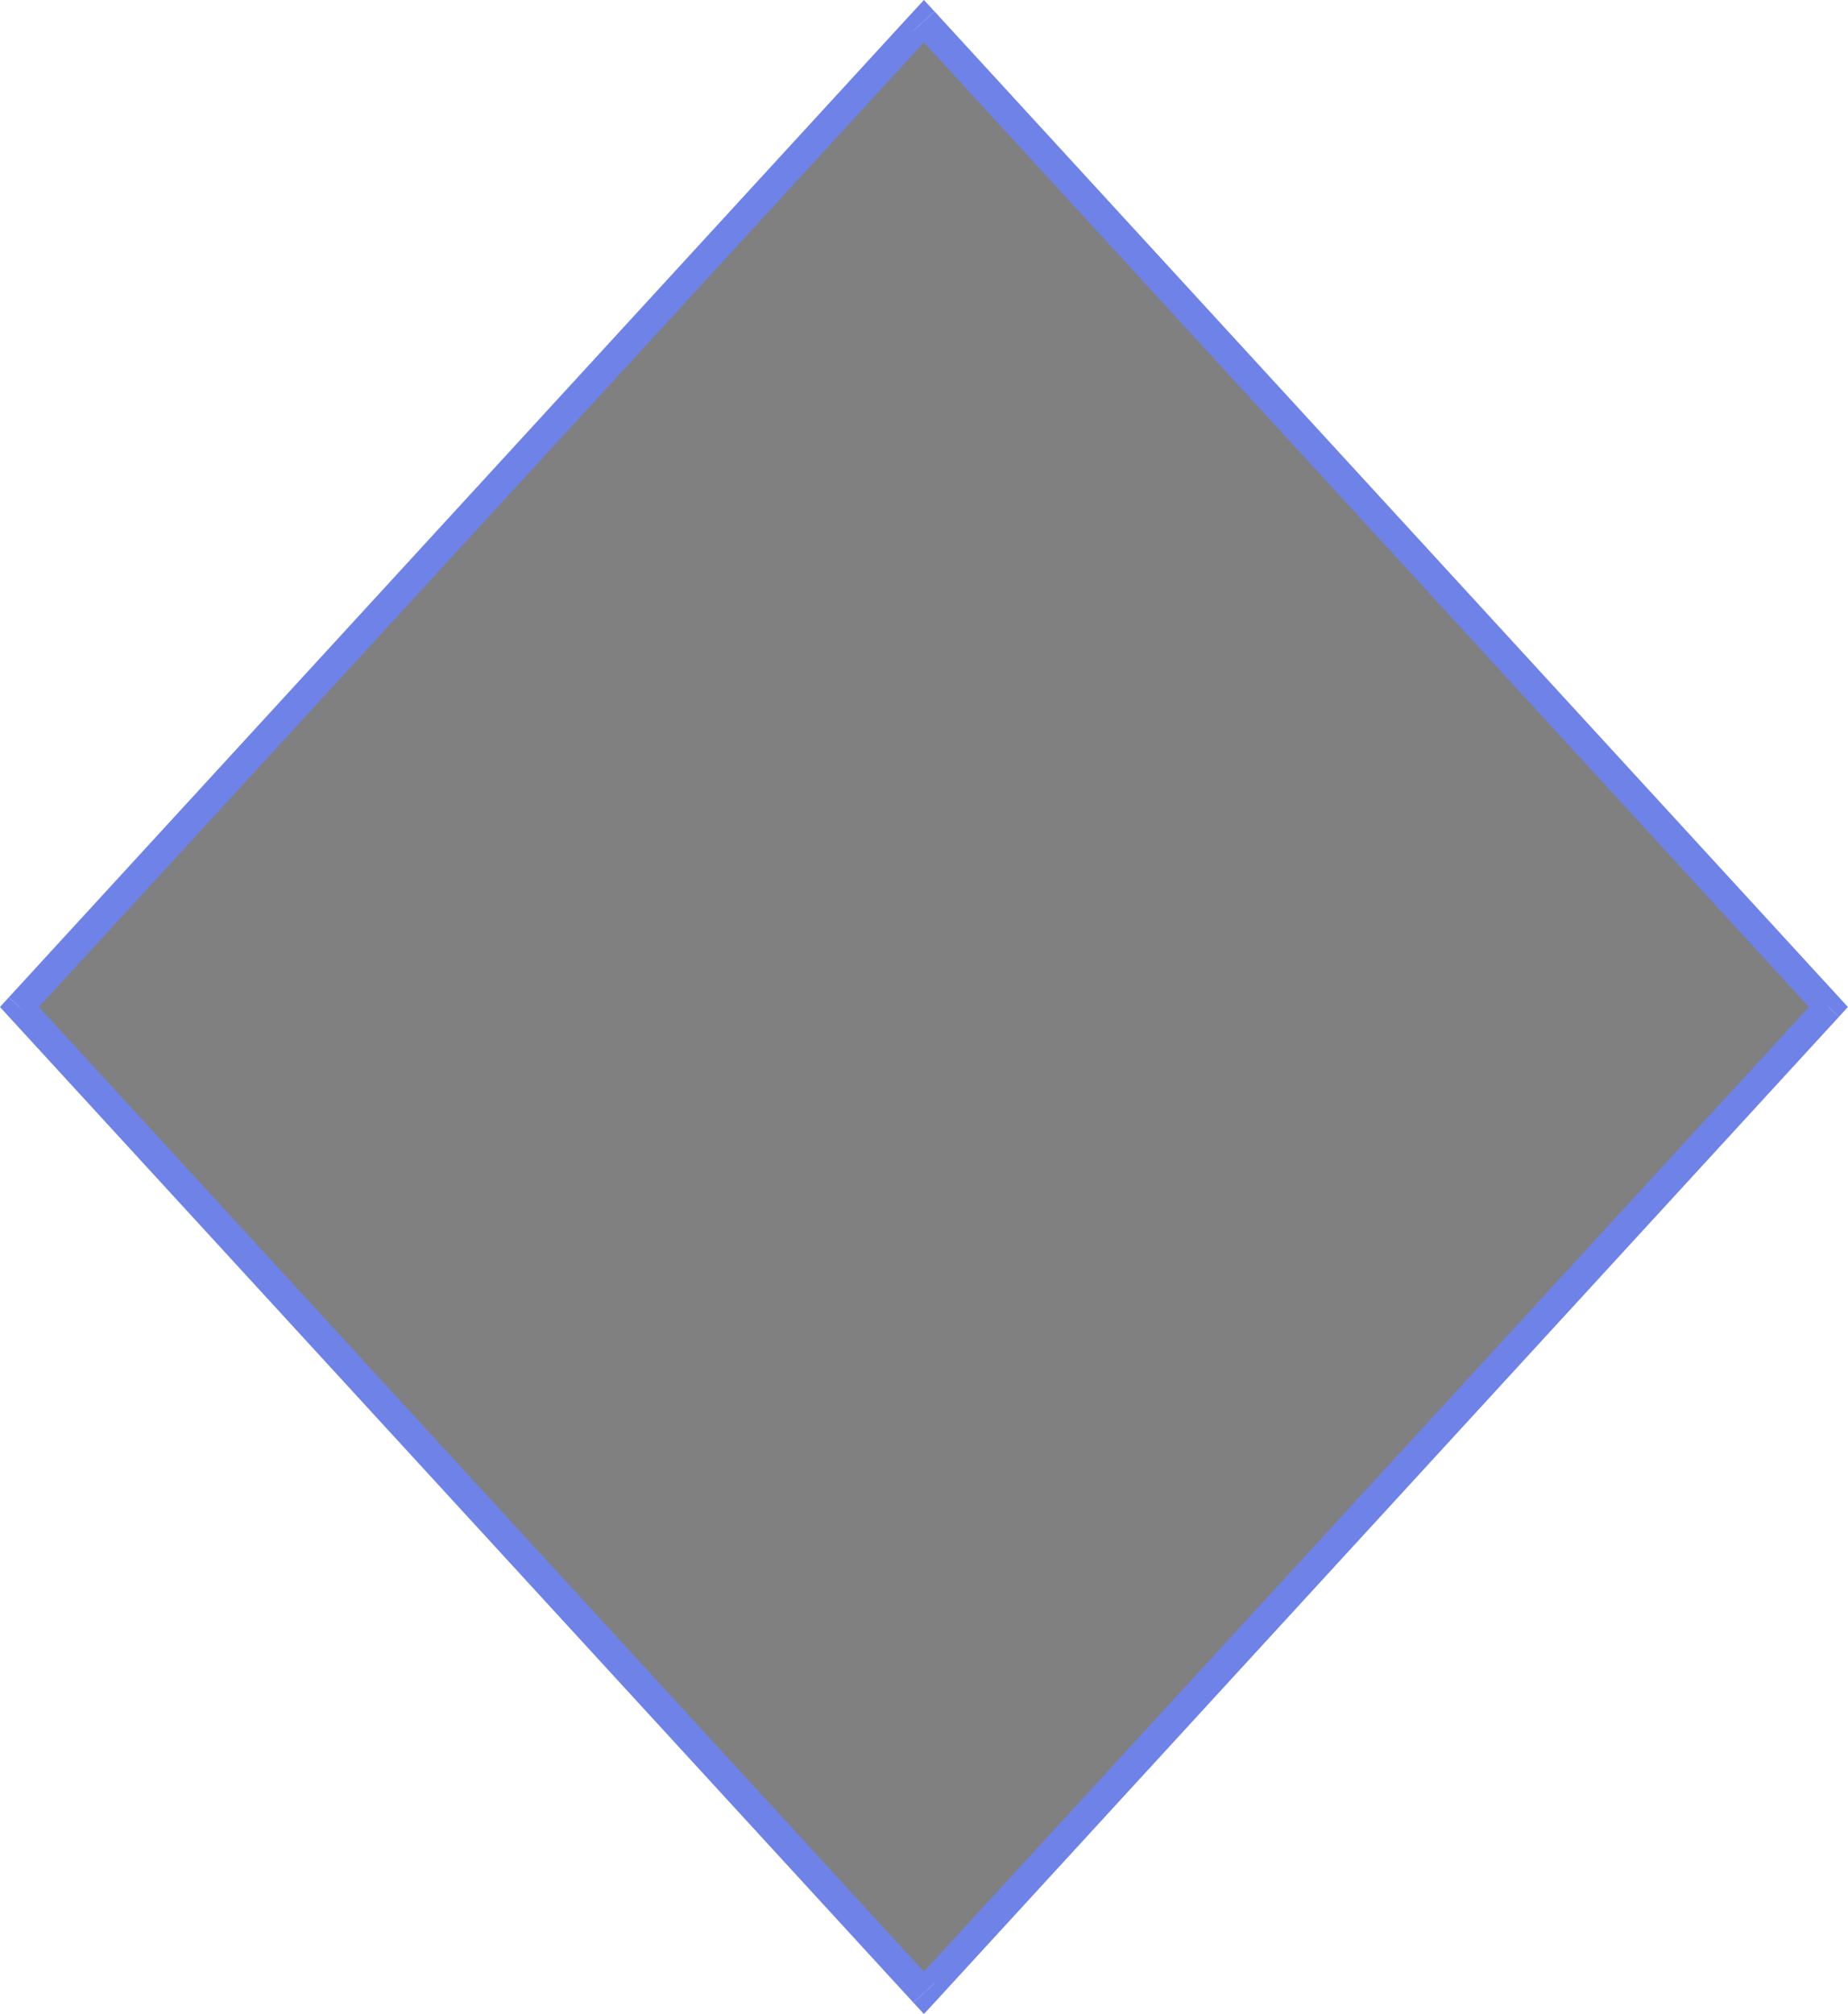 <?xml version="1.0" encoding="UTF-8" standalone="no"?>
<svg
   xmlns:dc="http://purl.org/dc/elements/1.1/"
   xmlns:cc="http://creativecommons.org/ns#"
   xmlns:rdf="http://www.w3.org/1999/02/22-rdf-syntax-ns#"
   xmlns:svg="http://www.w3.org/2000/svg"
   xmlns="http://www.w3.org/2000/svg"
   xmlns:sodipodi="http://sodipodi.sourceforge.net/DTD/sodipodi-0.dtd"
   xmlns:inkscape="http://www.inkscape.org/namespaces/inkscape"
   version="1.0"
   width="328.549mm"
   height="358.013mm"
   id="svg15"
   sodipodi:docname="AD000764.WMF">
  <sodipodi:namedview
     pagecolor="#ffffff"
     bordercolor="#666666"
     borderopacity="1"
     objecttolerance="10"
     gridtolerance="10"
     guidetolerance="10"
     inkscape:pageopacity="0"
     inkscape:pageshadow="2"
     inkscape:window-width="640"
     inkscape:window-height="480"
     id="namedview17" />
  <defs
     id="defs3">
    <pattern
       id="WMFhbasepattern"
       patternUnits="userSpaceOnUse"
       width="6"
       height="6"
       x="0"
       y="0" />
  </defs>
  <path
     style="fill:#808080;fill-rule:evenodd;fill-opacity:1;stroke:none;"
     d="  M 13.056,676.512   L 620.832,14.208   L 1228.608,676.512   L 620.832,1338.816   L 13.056,676.512  z "
     id="path5" />
  <path
     style="fill:#6f82e8;fill-rule:nonzero;fill-opacity:1;stroke:none;"
     d="  M 627.936,7.68   L 613.728,7.68   L 5.952,669.984   L 20.16,683.04   L 627.936,20.736   L 613.728,20.736   L 627.936,7.68   L 620.832,0   L 613.728,7.68  z "
     id="path7" />
  <path
     style="fill:#6f82e8;fill-rule:nonzero;fill-opacity:1;stroke:none;"
     d="  M 1235.712,683.04   L 1235.712,669.984   L 627.936,7.68   L 613.728,20.736   L 1221.504,683.04   L 1221.504,669.984   L 1235.712,683.04   L 1241.664,676.512   L 1235.712,669.984  z "
     id="path9" />
  <path
     style="fill:#6f82e8;fill-rule:nonzero;fill-opacity:1;stroke:none;"
     d="  M 613.728,1345.344   L 627.936,1345.344   L 1235.712,683.04   L 1221.504,669.984   L 613.728,1332.288   L 627.936,1332.288   L 613.728,1345.344   L 620.832,1353.024   L 627.936,1345.344  z "
     id="path11" />
  <path
     style="fill:#6f82e8;fill-rule:nonzero;fill-opacity:1;stroke:none;"
     d="  M 5.952,669.984   L 5.952,683.04   L 613.728,1345.344   L 627.936,1332.288   L 20.16,669.984   L 20.16,683.04   L 5.952,669.984   L 0,676.512   L 5.952,683.04  z "
     id="path13" />
</svg>
